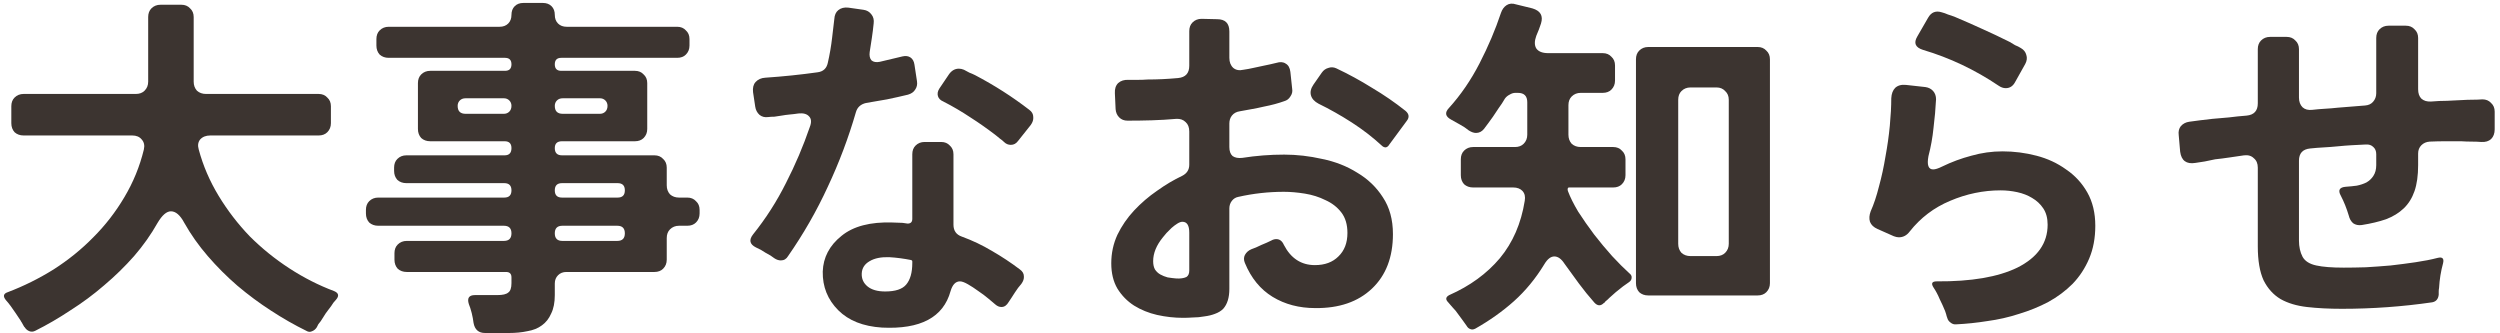 <svg width="270" height="36" viewBox="0 0 270 36" fill="none" xmlns="http://www.w3.org/2000/svg">
<path d="M252.929 33.351C251.525 33.351 250.264 33.286 249.146 33.156C248.028 33.026 247.079 32.74 246.299 32.298C245.519 31.83 244.908 31.154 244.466 30.27C244.05 29.36 243.842 28.138 243.842 26.604V18.102C243.842 17.66 243.699 17.322 243.413 17.088C243.153 16.828 242.802 16.724 242.36 16.776C241.814 16.854 241.281 16.932 240.761 17.01C240.241 17.088 239.734 17.153 239.24 17.205C238.85 17.283 238.473 17.361 238.109 17.439C237.771 17.491 237.433 17.543 237.095 17.595C236.133 17.751 235.587 17.348 235.457 16.386L235.301 14.592C235.249 14.202 235.327 13.877 235.535 13.617C235.769 13.357 236.068 13.201 236.432 13.149C236.796 13.097 237.186 13.045 237.602 12.993C238.018 12.941 238.46 12.889 238.928 12.837C239.526 12.785 240.124 12.733 240.722 12.681C241.32 12.603 241.957 12.538 242.633 12.486C243.439 12.408 243.842 11.966 243.842 11.16V5.31C243.842 4.92 243.959 4.608 244.193 4.374C244.453 4.114 244.778 3.984 245.168 3.984H246.962C247.352 3.984 247.664 4.114 247.898 4.374C248.158 4.608 248.288 4.92 248.288 5.31V10.536C248.288 10.978 248.418 11.329 248.678 11.589C248.938 11.823 249.289 11.914 249.731 11.862C250.173 11.81 250.628 11.771 251.096 11.745C251.564 11.719 252.032 11.68 252.5 11.628L255.425 11.394C255.789 11.368 256.075 11.238 256.283 11.004C256.517 10.744 256.634 10.432 256.634 10.068V4.101C256.634 3.711 256.751 3.399 256.985 3.165C257.245 2.905 257.57 2.775 257.96 2.775H259.832C260.222 2.775 260.534 2.905 260.768 3.165C261.028 3.399 261.158 3.711 261.158 4.101V9.639C261.158 10.081 261.275 10.419 261.509 10.653C261.769 10.887 262.12 10.991 262.562 10.965C263.16 10.913 263.732 10.887 264.278 10.887C264.824 10.861 265.357 10.835 265.877 10.809C266.293 10.783 266.683 10.77 267.047 10.77C267.411 10.77 267.762 10.757 268.1 10.731C268.49 10.731 268.802 10.861 269.036 11.121C269.296 11.355 269.426 11.667 269.426 12.057V13.968C269.426 14.41 269.296 14.761 269.036 15.021C268.776 15.255 268.425 15.359 267.983 15.333C267.645 15.307 267.294 15.294 266.93 15.294C266.566 15.294 266.189 15.281 265.799 15.255C265.253 15.255 264.694 15.255 264.122 15.255C263.576 15.255 263.004 15.268 262.406 15.294C262.042 15.32 261.743 15.45 261.509 15.684C261.275 15.918 261.158 16.217 261.158 16.581V17.829C261.158 18.947 261.028 19.883 260.768 20.637C260.508 21.391 260.118 22.015 259.598 22.509C259.078 23.003 258.441 23.393 257.687 23.679C256.933 23.939 256.062 24.147 255.074 24.303C254.71 24.355 254.398 24.29 254.138 24.108C253.904 23.9 253.748 23.627 253.67 23.289C253.436 22.509 253.15 21.794 252.812 21.144C252.474 20.546 252.656 20.221 253.358 20.169C253.748 20.143 254.138 20.104 254.528 20.052C254.918 19.974 255.269 19.857 255.581 19.701C255.893 19.519 256.14 19.285 256.322 18.999C256.53 18.687 256.634 18.297 256.634 17.829V16.659C256.634 16.321 256.53 16.061 256.322 15.879C256.114 15.671 255.841 15.58 255.503 15.606C254.983 15.632 254.476 15.658 253.982 15.684C253.514 15.71 253.02 15.749 252.5 15.801C251.98 15.853 251.473 15.892 250.979 15.918C250.485 15.944 249.991 15.983 249.497 16.035C248.691 16.113 248.288 16.555 248.288 17.361V25.98C248.288 26.656 248.418 27.241 248.678 27.735C248.938 28.203 249.432 28.515 250.16 28.671C250.862 28.827 251.85 28.905 253.124 28.905C253.826 28.905 254.619 28.892 255.503 28.866C256.387 28.814 257.284 28.749 258.194 28.671C259.104 28.567 260.001 28.45 260.885 28.32C261.769 28.19 262.562 28.034 263.264 27.852C263.784 27.722 263.979 27.917 263.849 28.437C263.615 29.295 263.472 30.179 263.42 31.089C263.394 31.219 263.381 31.349 263.381 31.479C263.381 31.583 263.381 31.7 263.381 31.83C263.329 32.298 263.095 32.571 262.679 32.649C259.455 33.117 256.205 33.351 252.929 33.351Z" fill="#3C3430"/>
<path d="M215.84 9.249C213.292 7.533 210.575 6.246 207.689 5.388C206.857 5.128 206.649 4.647 207.065 3.945L208.235 1.917C208.573 1.319 209.067 1.124 209.717 1.332C209.925 1.384 210.146 1.462 210.38 1.566C210.64 1.644 210.9 1.735 211.16 1.839C212.148 2.255 213.123 2.684 214.085 3.126C215.073 3.568 216.061 4.036 217.049 4.53C217.257 4.66 217.452 4.777 217.634 4.881C217.842 4.959 218.05 5.063 218.258 5.193C218.57 5.375 218.765 5.622 218.843 5.934C218.947 6.246 218.908 6.571 218.726 6.909L217.634 8.859C217.4 9.301 217.062 9.522 216.62 9.522C216.36 9.522 216.1 9.431 215.84 9.249ZM210.302 34.326C210.25 34.196 210.211 34.066 210.185 33.936C210.159 33.832 210.12 33.715 210.068 33.585C209.886 33.143 209.691 32.714 209.483 32.298C209.301 31.856 209.08 31.44 208.82 31.05C208.534 30.608 208.651 30.387 209.171 30.387C212.889 30.413 215.788 29.919 217.868 28.905C220.052 27.813 221.144 26.266 221.144 24.264C221.144 23.562 220.988 22.977 220.676 22.509C220.364 22.041 219.961 21.664 219.467 21.378C218.999 21.092 218.466 20.884 217.868 20.754C217.27 20.624 216.672 20.559 216.074 20.559C214.202 20.559 212.382 20.936 210.614 21.69C208.872 22.418 207.416 23.523 206.246 25.005C205.934 25.421 205.544 25.629 205.076 25.629C204.92 25.629 204.738 25.59 204.53 25.512L202.775 24.732C202.359 24.55 202.086 24.29 201.956 23.952C201.852 23.614 201.878 23.237 202.034 22.821C202.372 22.067 202.671 21.17 202.931 20.13C203.217 19.09 203.451 18.011 203.633 16.893C203.841 15.775 203.997 14.67 204.101 13.578C204.205 12.46 204.257 11.472 204.257 10.614C204.283 10.12 204.426 9.743 204.686 9.483C204.972 9.223 205.362 9.119 205.856 9.171L207.962 9.405C208.3 9.457 208.573 9.6 208.781 9.834C208.989 10.068 209.093 10.367 209.093 10.731C209.041 11.745 208.95 12.772 208.82 13.812C208.716 14.852 208.534 15.866 208.274 16.854C208.092 17.816 208.261 18.297 208.781 18.297C209.015 18.297 209.34 18.193 209.756 17.985C210.77 17.491 211.823 17.101 212.915 16.815C214.007 16.503 215.125 16.347 216.269 16.347C217.517 16.347 218.739 16.503 219.935 16.815C221.131 17.127 222.197 17.621 223.133 18.297C224.095 18.947 224.862 19.779 225.434 20.793C226.006 21.807 226.292 23.003 226.292 24.381C226.292 25.707 226.071 26.89 225.629 27.93C225.187 28.97 224.589 29.88 223.835 30.66C223.081 31.414 222.21 32.064 221.222 32.61C220.234 33.13 219.181 33.559 218.063 33.897C216.945 34.261 215.801 34.521 214.631 34.677C213.487 34.859 212.369 34.976 211.277 35.028C211.043 35.054 210.835 34.989 210.653 34.833C210.471 34.703 210.354 34.534 210.302 34.326Z" fill="#3C3430"/>
<path d="M158.393 35.184C158.341 35.106 158.276 35.015 158.198 34.911C158.146 34.833 158.081 34.742 158.003 34.638C157.821 34.378 157.639 34.131 157.457 33.897C157.301 33.663 157.119 33.442 156.911 33.234C156.807 33.104 156.716 33 156.638 32.922C156.56 32.844 156.482 32.753 156.404 32.649C156.092 32.337 156.131 32.077 156.521 31.869C158.757 30.881 160.577 29.555 161.981 27.891C163.385 26.201 164.282 24.134 164.672 21.69C164.75 21.248 164.672 20.897 164.438 20.637C164.204 20.377 163.866 20.247 163.424 20.247H159.095C158.705 20.247 158.38 20.13 158.12 19.896C157.886 19.636 157.769 19.311 157.769 18.921V17.205C157.769 16.815 157.886 16.503 158.12 16.269C158.38 16.009 158.705 15.879 159.095 15.879H163.619C164.009 15.879 164.321 15.762 164.555 15.528C164.815 15.268 164.945 14.943 164.945 14.553V11.043C164.945 10.367 164.607 10.029 163.931 10.029H163.658C163.45 10.029 163.242 10.094 163.034 10.224C162.826 10.328 162.657 10.471 162.527 10.653C162.319 11.017 162.098 11.355 161.864 11.667C161.656 11.979 161.448 12.291 161.24 12.603C161.084 12.837 160.915 13.071 160.733 13.305C160.577 13.513 160.421 13.721 160.265 13.929C160.031 14.215 159.745 14.358 159.407 14.358C159.173 14.358 158.913 14.267 158.627 14.085C158.341 13.851 158.029 13.643 157.691 13.461C157.379 13.279 157.054 13.097 156.716 12.915C156.092 12.577 156.014 12.161 156.482 11.667C157.756 10.263 158.861 8.651 159.797 6.831C160.733 5.011 161.5 3.204 162.098 1.41C162.228 1.02 162.436 0.734 162.722 0.552C163.008 0.37 163.346 0.344 163.736 0.474L165.491 0.903C166.375 1.163 166.687 1.709 166.427 2.541C166.349 2.749 166.271 2.97 166.193 3.204C166.115 3.412 166.024 3.633 165.92 3.867C165.712 4.439 165.712 4.894 165.92 5.232C166.154 5.57 166.583 5.739 167.207 5.739H173.096C173.486 5.739 173.798 5.869 174.032 6.129C174.292 6.363 174.422 6.675 174.422 7.065V8.703C174.422 9.093 174.292 9.418 174.032 9.678C173.798 9.912 173.486 10.029 173.096 10.029H170.717C170.327 10.029 170.002 10.159 169.742 10.419C169.508 10.653 169.391 10.965 169.391 11.355V14.553C169.391 14.943 169.508 15.268 169.742 15.528C170.002 15.762 170.327 15.879 170.717 15.879H174.227C174.617 15.879 174.929 16.009 175.163 16.269C175.423 16.503 175.553 16.815 175.553 17.205V18.921C175.553 19.311 175.423 19.636 175.163 19.896C174.929 20.13 174.617 20.247 174.227 20.247H169.469C169.365 20.247 169.313 20.299 169.313 20.403C169.287 20.455 169.3 20.546 169.352 20.676C169.586 21.3 169.95 22.028 170.444 22.86C170.964 23.666 171.536 24.485 172.16 25.317C172.784 26.123 173.434 26.903 174.11 27.657C174.786 28.385 175.397 28.996 175.943 29.49C176.151 29.646 176.242 29.815 176.216 29.997C176.216 30.179 176.125 30.335 175.943 30.465L175.28 30.933C175.02 31.141 174.76 31.349 174.5 31.557C174.266 31.765 174.032 31.973 173.798 32.181L173.642 32.337L173.369 32.571C173.343 32.623 173.317 32.662 173.291 32.688C173.265 32.688 173.239 32.701 173.213 32.727C172.875 33.065 172.537 33.052 172.199 32.688C171.601 32.012 171.042 31.323 170.522 30.621C170.002 29.919 169.482 29.204 168.962 28.476C168.624 27.956 168.26 27.696 167.87 27.696C167.48 27.696 167.116 27.982 166.778 28.554C165.842 30.088 164.75 31.414 163.502 32.532C162.28 33.624 160.889 34.612 159.329 35.496C159.121 35.6 158.939 35.613 158.783 35.535C158.627 35.483 158.497 35.366 158.393 35.184ZM176.684 30.582V6.402C176.684 6.012 176.801 5.7 177.035 5.466C177.295 5.206 177.62 5.076 178.01 5.076H189.827C190.217 5.076 190.529 5.206 190.763 5.466C191.023 5.7 191.153 6.012 191.153 6.402V30.582C191.153 30.972 191.023 31.297 190.763 31.557C190.529 31.791 190.217 31.908 189.827 31.908H178.01C177.62 31.908 177.295 31.791 177.035 31.557C176.801 31.297 176.684 30.972 176.684 30.582ZM182.573 27.657H185.381C185.771 27.657 186.083 27.54 186.317 27.306C186.577 27.046 186.707 26.721 186.707 26.331V10.77C186.707 10.38 186.577 10.068 186.317 9.834C186.083 9.574 185.771 9.444 185.381 9.444H182.573C182.183 9.444 181.858 9.574 181.598 9.834C181.364 10.068 181.247 10.38 181.247 10.77V26.331C181.247 26.721 181.364 27.046 181.598 27.306C181.858 27.54 182.183 27.657 182.573 27.657Z" fill="#3C3430"/>
<path d="M127.778 34.326C126.842 34.326 125.906 34.222 124.97 34.014C124.06 33.806 123.228 33.468 122.474 33C121.746 32.532 121.148 31.921 120.68 31.167C120.238 30.413 120.017 29.503 120.017 28.437C120.017 27.345 120.238 26.318 120.68 25.356C121.148 24.394 121.746 23.523 122.474 22.743C123.228 21.937 124.06 21.222 124.97 20.598C125.88 19.948 126.777 19.415 127.661 18.999C128.181 18.739 128.441 18.336 128.441 17.79V14.202C128.441 13.76 128.311 13.422 128.051 13.188C127.791 12.928 127.453 12.811 127.037 12.837C126.153 12.915 125.269 12.967 124.385 12.993C123.527 13.019 122.656 13.032 121.772 13.032C121.408 13.032 121.109 12.915 120.875 12.681C120.641 12.447 120.511 12.148 120.485 11.784L120.407 10.068C120.381 9.6 120.498 9.236 120.758 8.976C121.044 8.716 121.421 8.599 121.889 8.625C122.201 8.625 122.526 8.625 122.864 8.625C123.228 8.625 123.592 8.612 123.956 8.586C124.476 8.586 125.009 8.573 125.555 8.547C126.101 8.521 126.66 8.482 127.232 8.43C128.038 8.352 128.441 7.91 128.441 7.104V3.36C128.441 2.97 128.558 2.658 128.792 2.424C129.052 2.164 129.377 2.034 129.767 2.034L131.444 2.073C132.328 2.073 132.77 2.515 132.77 3.399V6.246C132.77 6.714 132.913 7.078 133.199 7.338C133.485 7.572 133.849 7.637 134.291 7.533C134.655 7.481 135.006 7.416 135.344 7.338C135.708 7.26 136.072 7.182 136.436 7.104C136.696 7.052 136.943 7 137.177 6.948C137.411 6.896 137.632 6.844 137.84 6.792C138.256 6.662 138.594 6.688 138.854 6.87C139.14 7.026 139.309 7.325 139.361 7.767L139.556 9.6C139.608 9.886 139.543 10.159 139.361 10.419C139.205 10.679 138.984 10.848 138.698 10.926C138.048 11.16 137.32 11.355 136.514 11.511C136.072 11.615 135.63 11.706 135.188 11.784C134.772 11.862 134.343 11.94 133.901 12.018C133.537 12.07 133.251 12.226 133.043 12.486C132.861 12.72 132.77 13.006 132.77 13.344V15.879C132.77 16.321 132.887 16.646 133.121 16.854C133.381 17.036 133.732 17.101 134.174 17.049C135.656 16.815 137.164 16.698 138.698 16.698C140.05 16.698 141.415 16.854 142.793 17.166C144.197 17.452 145.458 17.946 146.576 18.648C147.72 19.324 148.643 20.208 149.345 21.3C150.073 22.392 150.437 23.718 150.437 25.278C150.437 27.774 149.683 29.737 148.175 31.167C146.667 32.597 144.626 33.299 142.052 33.273C140.31 33.273 138.776 32.87 137.45 32.064C136.124 31.258 135.123 30.036 134.447 28.398C134.317 28.086 134.317 27.8 134.447 27.54C134.603 27.254 134.837 27.046 135.149 26.916C135.461 26.812 135.825 26.656 136.241 26.448C136.631 26.292 136.982 26.136 137.294 25.98C137.476 25.876 137.658 25.824 137.84 25.824C138.204 25.824 138.477 26.032 138.659 26.448C139.413 27.904 140.531 28.632 142.013 28.632C143.079 28.632 143.924 28.32 144.548 27.696C145.198 27.072 145.523 26.227 145.523 25.161C145.523 24.251 145.302 23.51 144.86 22.938C144.418 22.366 143.846 21.924 143.144 21.612C142.468 21.274 141.727 21.04 140.921 20.91C140.115 20.78 139.361 20.715 138.659 20.715C136.995 20.715 135.357 20.897 133.745 21.261C133.459 21.313 133.225 21.456 133.043 21.69C132.861 21.924 132.77 22.197 132.77 22.509V31.206C132.77 32.142 132.549 32.857 132.107 33.351C131.873 33.585 131.574 33.767 131.21 33.897C130.872 34.027 130.495 34.118 130.079 34.17C129.663 34.248 129.247 34.287 128.831 34.287C128.441 34.313 128.09 34.326 127.778 34.326ZM149.228 15.723C148.24 14.813 147.161 13.981 145.991 13.227C144.821 12.473 143.625 11.797 142.403 11.199C141.961 10.965 141.688 10.666 141.584 10.302C141.48 9.938 141.571 9.548 141.857 9.132L142.754 7.845C142.936 7.585 143.17 7.416 143.456 7.338C143.742 7.234 144.028 7.247 144.314 7.377C145.64 8.001 146.927 8.703 148.175 9.483C149.449 10.237 150.658 11.069 151.802 11.979C152.192 12.317 152.231 12.681 151.919 13.071L150.047 15.606C149.943 15.788 149.813 15.892 149.657 15.918C149.501 15.918 149.358 15.853 149.228 15.723ZM127.037 30.075C127.479 30.101 127.843 30.049 128.129 29.919C128.337 29.789 128.441 29.555 128.441 29.217V25.122C128.441 24.342 128.194 23.952 127.7 23.952C127.544 23.952 127.362 24.017 127.154 24.147C126.946 24.277 126.738 24.433 126.53 24.615C126.348 24.797 126.166 24.979 125.984 25.161C125.828 25.343 125.698 25.499 125.594 25.629C124.892 26.487 124.541 27.345 124.541 28.203C124.541 28.567 124.606 28.866 124.736 29.1C124.892 29.334 125.087 29.516 125.321 29.646C125.555 29.776 125.815 29.88 126.101 29.958C126.413 30.01 126.725 30.049 127.037 30.075Z" fill="#3C3430"/>
<path d="M83.63 27.891C83.37 27.683 83.058 27.488 82.694 27.306C82.356 27.072 82.005 26.877 81.641 26.721C80.965 26.383 80.861 25.915 81.329 25.317C82.707 23.601 83.89 21.755 84.878 19.779C85.892 17.803 86.75 15.788 87.452 13.734C87.66 13.214 87.634 12.824 87.374 12.564C87.14 12.304 86.763 12.2 86.243 12.252C85.905 12.304 85.58 12.343 85.268 12.369C84.982 12.395 84.696 12.434 84.41 12.486C84.124 12.538 83.864 12.577 83.63 12.603C83.396 12.603 83.175 12.616 82.967 12.642C82.603 12.694 82.291 12.616 82.031 12.408C81.771 12.174 81.615 11.875 81.563 11.511L81.329 9.951C81.277 9.483 81.368 9.119 81.602 8.859C81.862 8.573 82.213 8.417 82.655 8.391C84.579 8.261 86.464 8.066 88.31 7.806C88.908 7.728 89.272 7.39 89.402 6.792C89.61 5.882 89.766 4.972 89.87 4.062L90.104 2.073C90.13 1.631 90.273 1.306 90.533 1.098C90.819 0.864 91.183 0.773 91.625 0.825L93.263 1.059C93.627 1.111 93.913 1.28 94.121 1.566C94.329 1.826 94.407 2.151 94.355 2.541C94.303 3.061 94.238 3.581 94.16 4.101C94.082 4.595 94.004 5.102 93.926 5.622C93.874 6.012 93.939 6.311 94.121 6.519C94.329 6.701 94.628 6.753 95.018 6.675L97.475 6.09C97.813 6.012 98.099 6.051 98.333 6.207C98.567 6.363 98.71 6.623 98.762 6.987L99.035 8.781C99.087 9.119 99.022 9.418 98.84 9.678C98.684 9.938 98.424 10.12 98.06 10.224C97.306 10.406 96.552 10.575 95.798 10.731C95.044 10.861 94.29 10.991 93.536 11.121C92.964 11.251 92.6 11.576 92.444 12.096C91.638 14.878 90.624 17.569 89.402 20.169C88.206 22.769 86.776 25.265 85.112 27.657C84.93 27.969 84.67 28.125 84.332 28.125C84.098 28.125 83.864 28.047 83.63 27.891ZM108.434 15.333C108.304 15.203 108.161 15.086 108.005 14.982C107.875 14.878 107.732 14.761 107.576 14.631C106.666 13.929 105.743 13.279 104.807 12.681C103.871 12.057 102.896 11.485 101.882 10.965C101.57 10.835 101.375 10.64 101.297 10.38C101.219 10.12 101.271 9.847 101.453 9.561L102.506 8.001C102.792 7.611 103.143 7.416 103.559 7.416C103.741 7.416 103.923 7.455 104.105 7.533C104.313 7.637 104.508 7.741 104.69 7.845C104.898 7.923 105.106 8.014 105.314 8.118C107.394 9.21 109.344 10.458 111.164 11.862C111.45 12.07 111.593 12.33 111.593 12.642C111.619 12.928 111.528 13.214 111.32 13.5L109.955 15.216C109.747 15.502 109.487 15.645 109.175 15.645C108.889 15.645 108.642 15.541 108.434 15.333ZM95.252 35.379C93.224 35.249 91.651 34.625 90.533 33.507C89.389 32.363 88.83 30.972 88.856 29.334C88.908 27.8 89.584 26.513 90.884 25.473C92.158 24.433 93.991 23.952 96.383 24.03L97.475 24.069L98.021 24.147C98.359 24.147 98.528 23.978 98.528 23.64V16.659C98.528 16.269 98.645 15.957 98.879 15.723C99.139 15.463 99.464 15.333 99.854 15.333H101.648C102.038 15.333 102.35 15.463 102.584 15.723C102.844 15.957 102.974 16.269 102.974 16.659V24.264C102.974 24.914 103.273 25.343 103.871 25.551C105.015 25.967 106.107 26.487 107.147 27.111C108.187 27.709 109.188 28.372 110.15 29.1C110.436 29.308 110.579 29.555 110.579 29.841C110.605 30.101 110.514 30.374 110.306 30.66C110.072 30.92 109.838 31.232 109.604 31.596C109.474 31.778 109.357 31.96 109.253 32.142C109.149 32.298 109.045 32.454 108.941 32.61C108.733 32.974 108.473 33.156 108.161 33.156C107.927 33.156 107.706 33.065 107.498 32.883C107.342 32.753 107.095 32.545 106.757 32.259C106.419 31.973 106.055 31.7 105.665 31.44C105.275 31.154 104.898 30.907 104.534 30.699C104.17 30.491 103.884 30.387 103.676 30.387C103.208 30.387 102.87 30.738 102.662 31.44C101.882 34.274 99.412 35.587 95.252 35.379ZM95.603 31.479C96.695 31.479 97.449 31.232 97.865 30.738C98.307 30.218 98.528 29.438 98.528 28.398V28.242C98.528 28.164 98.489 28.112 98.411 28.086C98.021 28.008 97.631 27.943 97.241 27.891C96.851 27.839 96.448 27.8 96.032 27.774C95.148 27.748 94.446 27.891 93.926 28.203C93.38 28.515 93.094 28.957 93.068 29.529C93.042 30.101 93.25 30.569 93.692 30.933C94.134 31.297 94.771 31.479 95.603 31.479Z" fill="#3C3430"/>
<path d="M51.143 34.872C51.117 34.716 51.091 34.547 51.065 34.365C51.039 34.209 51 34.027 50.948 33.819C50.896 33.637 50.844 33.455 50.792 33.273C50.74 33.117 50.688 32.974 50.636 32.844C50.428 32.194 50.649 31.869 51.299 31.869H53.717C54.289 31.869 54.679 31.778 54.887 31.596C55.121 31.44 55.238 31.102 55.238 30.582V29.958C55.238 29.568 55.043 29.373 54.653 29.373H43.928C43.538 29.373 43.213 29.256 42.953 29.022C42.719 28.762 42.602 28.437 42.602 28.047V27.345C42.602 26.955 42.719 26.643 42.953 26.409C43.213 26.149 43.538 26.019 43.928 26.019H54.419C54.965 26.019 55.238 25.746 55.238 25.2C55.238 24.654 54.965 24.381 54.419 24.381H40.847C40.457 24.381 40.132 24.264 39.872 24.03C39.638 23.77 39.521 23.445 39.521 23.055V22.665C39.521 22.275 39.638 21.963 39.872 21.729C40.132 21.469 40.457 21.339 40.847 21.339H54.458C54.978 21.339 55.238 21.079 55.238 20.559C55.238 20.039 54.978 19.779 54.458 19.779H43.889C43.499 19.779 43.174 19.662 42.914 19.428C42.68 19.168 42.563 18.843 42.563 18.453V18.102C42.563 17.712 42.68 17.4 42.914 17.166C43.174 16.906 43.499 16.776 43.889 16.776H54.497C54.991 16.776 55.238 16.516 55.238 15.996C55.238 15.502 54.991 15.255 54.497 15.255H46.463C46.073 15.255 45.748 15.138 45.488 14.904C45.254 14.644 45.137 14.319 45.137 13.929V8.976C45.137 8.586 45.254 8.274 45.488 8.04C45.748 7.78 46.073 7.65 46.463 7.65H54.536C55.004 7.65 55.238 7.416 55.238 6.948C55.238 6.48 55.004 6.246 54.536 6.246H41.978C41.588 6.246 41.263 6.129 41.003 5.895C40.769 5.635 40.652 5.31 40.652 4.92V4.218C40.652 3.828 40.769 3.516 41.003 3.282C41.263 3.022 41.588 2.892 41.978 2.892H53.951C54.341 2.892 54.653 2.775 54.887 2.541C55.121 2.307 55.238 1.995 55.238 1.605C55.238 1.215 55.355 0.903 55.589 0.669C55.823 0.435 56.135 0.318 56.525 0.318H58.631C59.021 0.318 59.333 0.435 59.567 0.669C59.801 0.903 59.918 1.215 59.918 1.605C59.918 1.995 60.035 2.307 60.269 2.541C60.503 2.775 60.815 2.892 61.205 2.892H73.139C73.529 2.892 73.841 3.022 74.075 3.282C74.335 3.516 74.465 3.828 74.465 4.218V4.92C74.465 5.31 74.335 5.635 74.075 5.895C73.841 6.129 73.529 6.246 73.139 6.246H60.62C60.152 6.246 59.918 6.48 59.918 6.948C59.918 7.416 60.152 7.65 60.62 7.65H68.576C68.966 7.65 69.278 7.78 69.512 8.04C69.772 8.274 69.902 8.586 69.902 8.976V13.929C69.902 14.319 69.772 14.644 69.512 14.904C69.278 15.138 68.966 15.255 68.576 15.255H60.698C60.178 15.255 59.918 15.502 59.918 15.996C59.918 16.516 60.178 16.776 60.698 16.776H70.682C71.072 16.776 71.384 16.906 71.618 17.166C71.878 17.4 72.008 17.712 72.008 18.102V20.013C72.008 20.403 72.125 20.728 72.359 20.988C72.619 21.222 72.944 21.339 73.334 21.339H74.231C74.621 21.339 74.933 21.469 75.167 21.729C75.427 21.963 75.557 22.275 75.557 22.665V23.055C75.557 23.445 75.427 23.77 75.167 24.03C74.933 24.264 74.621 24.381 74.231 24.381H73.334C72.944 24.381 72.619 24.511 72.359 24.771C72.125 25.005 72.008 25.317 72.008 25.707V28.047C72.008 28.437 71.878 28.762 71.618 29.022C71.384 29.256 71.072 29.373 70.682 29.373H61.166C60.802 29.373 60.503 29.49 60.269 29.724C60.035 29.958 59.918 30.257 59.918 30.621V31.869C59.918 32.675 59.788 33.338 59.528 33.858C59.294 34.404 58.956 34.833 58.514 35.145C58.098 35.457 57.578 35.665 56.954 35.769C56.356 35.899 55.693 35.964 54.965 35.964H52.391C51.689 35.964 51.273 35.6 51.143 34.872ZM50.285 12.291H54.419C54.653 12.291 54.848 12.213 55.004 12.057C55.16 11.901 55.238 11.693 55.238 11.433C55.238 11.199 55.16 11.004 55.004 10.848C54.848 10.692 54.653 10.614 54.419 10.614H50.285C50.025 10.614 49.817 10.692 49.661 10.848C49.505 11.004 49.427 11.199 49.427 11.433C49.427 12.005 49.713 12.291 50.285 12.291ZM60.776 12.291H64.793C65.027 12.291 65.222 12.213 65.378 12.057C65.534 11.901 65.612 11.693 65.612 11.433C65.612 11.199 65.534 11.004 65.378 10.848C65.222 10.692 65.027 10.614 64.793 10.614H60.776C60.516 10.614 60.308 10.692 60.152 10.848C59.996 11.004 59.918 11.199 59.918 11.433C59.918 12.005 60.204 12.291 60.776 12.291ZM60.698 21.339H66.704C67.224 21.339 67.484 21.079 67.484 20.559C67.484 20.039 67.224 19.779 66.704 19.779H60.698C60.178 19.779 59.918 20.039 59.918 20.559C59.918 21.079 60.178 21.339 60.698 21.339ZM60.737 26.019H66.665C67.211 26.019 67.484 25.746 67.484 25.2C67.484 24.654 67.211 24.381 66.665 24.381H60.737C60.191 24.381 59.918 24.654 59.918 25.2C59.918 25.746 60.191 26.019 60.737 26.019Z" fill="#3C3430"/>
<path d="M2.666 35.34C2.64 35.314 2.614 35.288 2.588 35.262C2.588 35.236 2.575 35.21 2.549 35.184L2.354 34.833C2.328 34.781 2.302 34.742 2.276 34.716C2.276 34.716 2.263 34.69 2.237 34.638C2.055 34.352 1.873 34.079 1.691 33.819C1.509 33.559 1.327 33.299 1.145 33.039C1.041 32.909 0.95 32.792 0.872 32.688C0.794 32.584 0.716 32.493 0.638 32.415C0.3 31.999 0.365 31.713 0.833 31.557C2.549 30.907 4.2 30.088 5.786 29.1C7.372 28.086 8.802 26.929 10.076 25.629C11.376 24.329 12.494 22.886 13.43 21.3C14.392 19.688 15.094 17.972 15.536 16.152C15.64 15.71 15.562 15.346 15.302 15.06C15.068 14.774 14.73 14.631 14.288 14.631H2.549C2.159 14.631 1.834 14.514 1.574 14.28C1.34 14.02 1.223 13.695 1.223 13.305V11.472C1.223 11.082 1.34 10.77 1.574 10.536C1.834 10.276 2.159 10.146 2.549 10.146H14.678C15.068 10.146 15.38 10.029 15.614 9.795C15.874 9.535 16.004 9.21 16.004 8.82V1.839C16.004 1.449 16.121 1.137 16.355 0.903C16.615 0.643 16.94 0.513 17.33 0.513H19.592C19.982 0.513 20.294 0.643 20.528 0.903C20.788 1.137 20.918 1.449 20.918 1.839V8.82C20.918 9.21 21.035 9.535 21.269 9.795C21.529 10.029 21.854 10.146 22.244 10.146H34.412C34.802 10.146 35.114 10.276 35.348 10.536C35.608 10.77 35.738 11.082 35.738 11.472V13.305C35.738 13.695 35.608 14.02 35.348 14.28C35.114 14.514 34.802 14.631 34.412 14.631H22.712C22.244 14.631 21.88 14.774 21.62 15.06C21.386 15.346 21.334 15.71 21.464 16.152C21.932 17.894 22.647 19.558 23.609 21.144C24.571 22.73 25.689 24.186 26.963 25.512C28.263 26.812 29.693 27.969 31.253 28.983C32.813 29.997 34.425 30.816 36.089 31.44C36.583 31.648 36.648 31.96 36.284 32.376C36.206 32.48 36.115 32.584 36.011 32.688C35.933 32.792 35.855 32.909 35.777 33.039C35.569 33.299 35.374 33.559 35.192 33.819C35.01 34.105 34.828 34.391 34.646 34.677C34.542 34.807 34.451 34.924 34.373 35.028C34.321 35.132 34.269 35.236 34.217 35.34C34.087 35.548 33.918 35.691 33.71 35.769C33.502 35.873 33.294 35.86 33.086 35.73C31.812 35.106 30.538 34.378 29.264 33.546C28.016 32.74 26.807 31.843 25.637 30.855C24.493 29.867 23.427 28.801 22.439 27.657C21.451 26.513 20.606 25.317 19.904 24.069C19.462 23.237 18.981 22.821 18.461 22.821C17.993 22.821 17.512 23.237 17.018 24.069C16.316 25.317 15.471 26.513 14.483 27.657C13.495 28.775 12.416 29.828 11.246 30.816C10.102 31.804 8.893 32.701 7.619 33.507C6.371 34.339 5.097 35.08 3.797 35.73C3.589 35.834 3.381 35.847 3.173 35.769C2.965 35.691 2.796 35.548 2.666 35.34Z" fill="#3C3430"/>
</svg>
